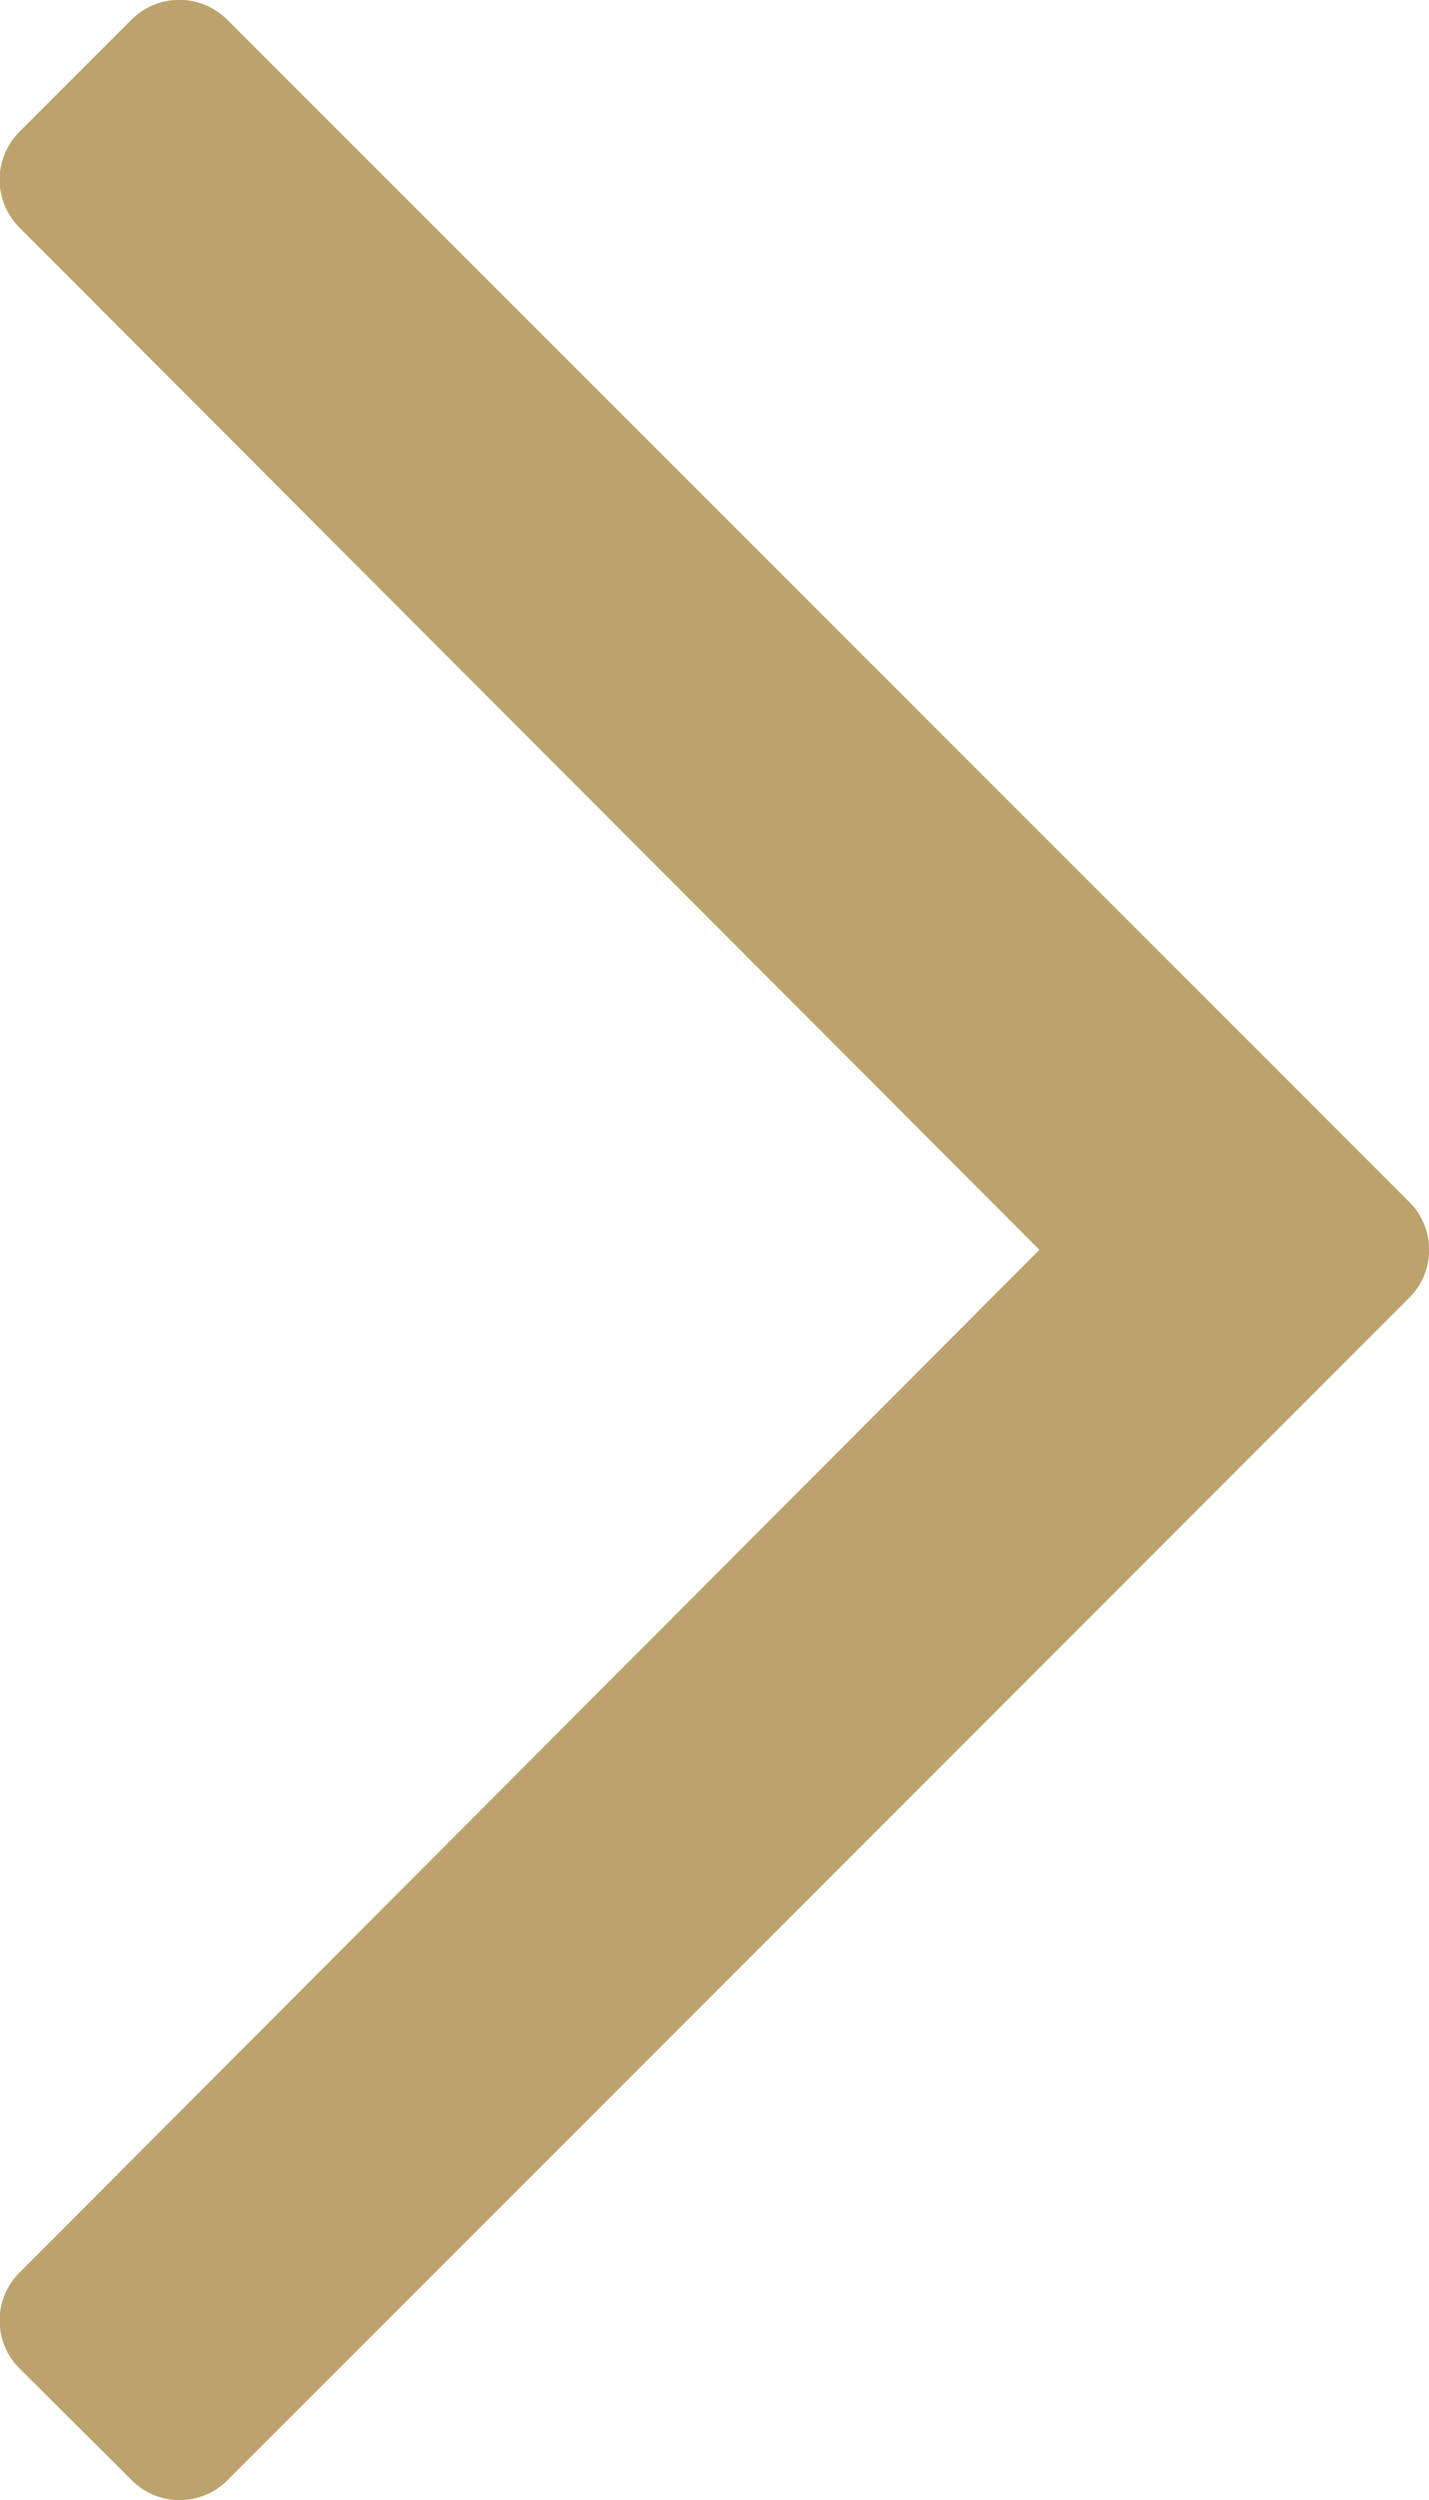 <svg xmlns="http://www.w3.org/2000/svg" width="5.935" height="10.379" viewBox="0 0 5.935 10.379">
  <path id="Path_774" data-name="Path 774" d="M.579-9.607l-.464.464a.281.281,0,0,0,0,.4L4.35-4.5.115-.255a.281.281,0,0,0,0,.4L.579.607a.281.281,0,0,0,.4,0L5.885-4.3a.281.281,0,0,0,0-.4L.977-9.607A.281.281,0,0,0,.579-9.607Z" transform="translate(-0.033 9.689)" fill="#bca36d"/>
</svg>
